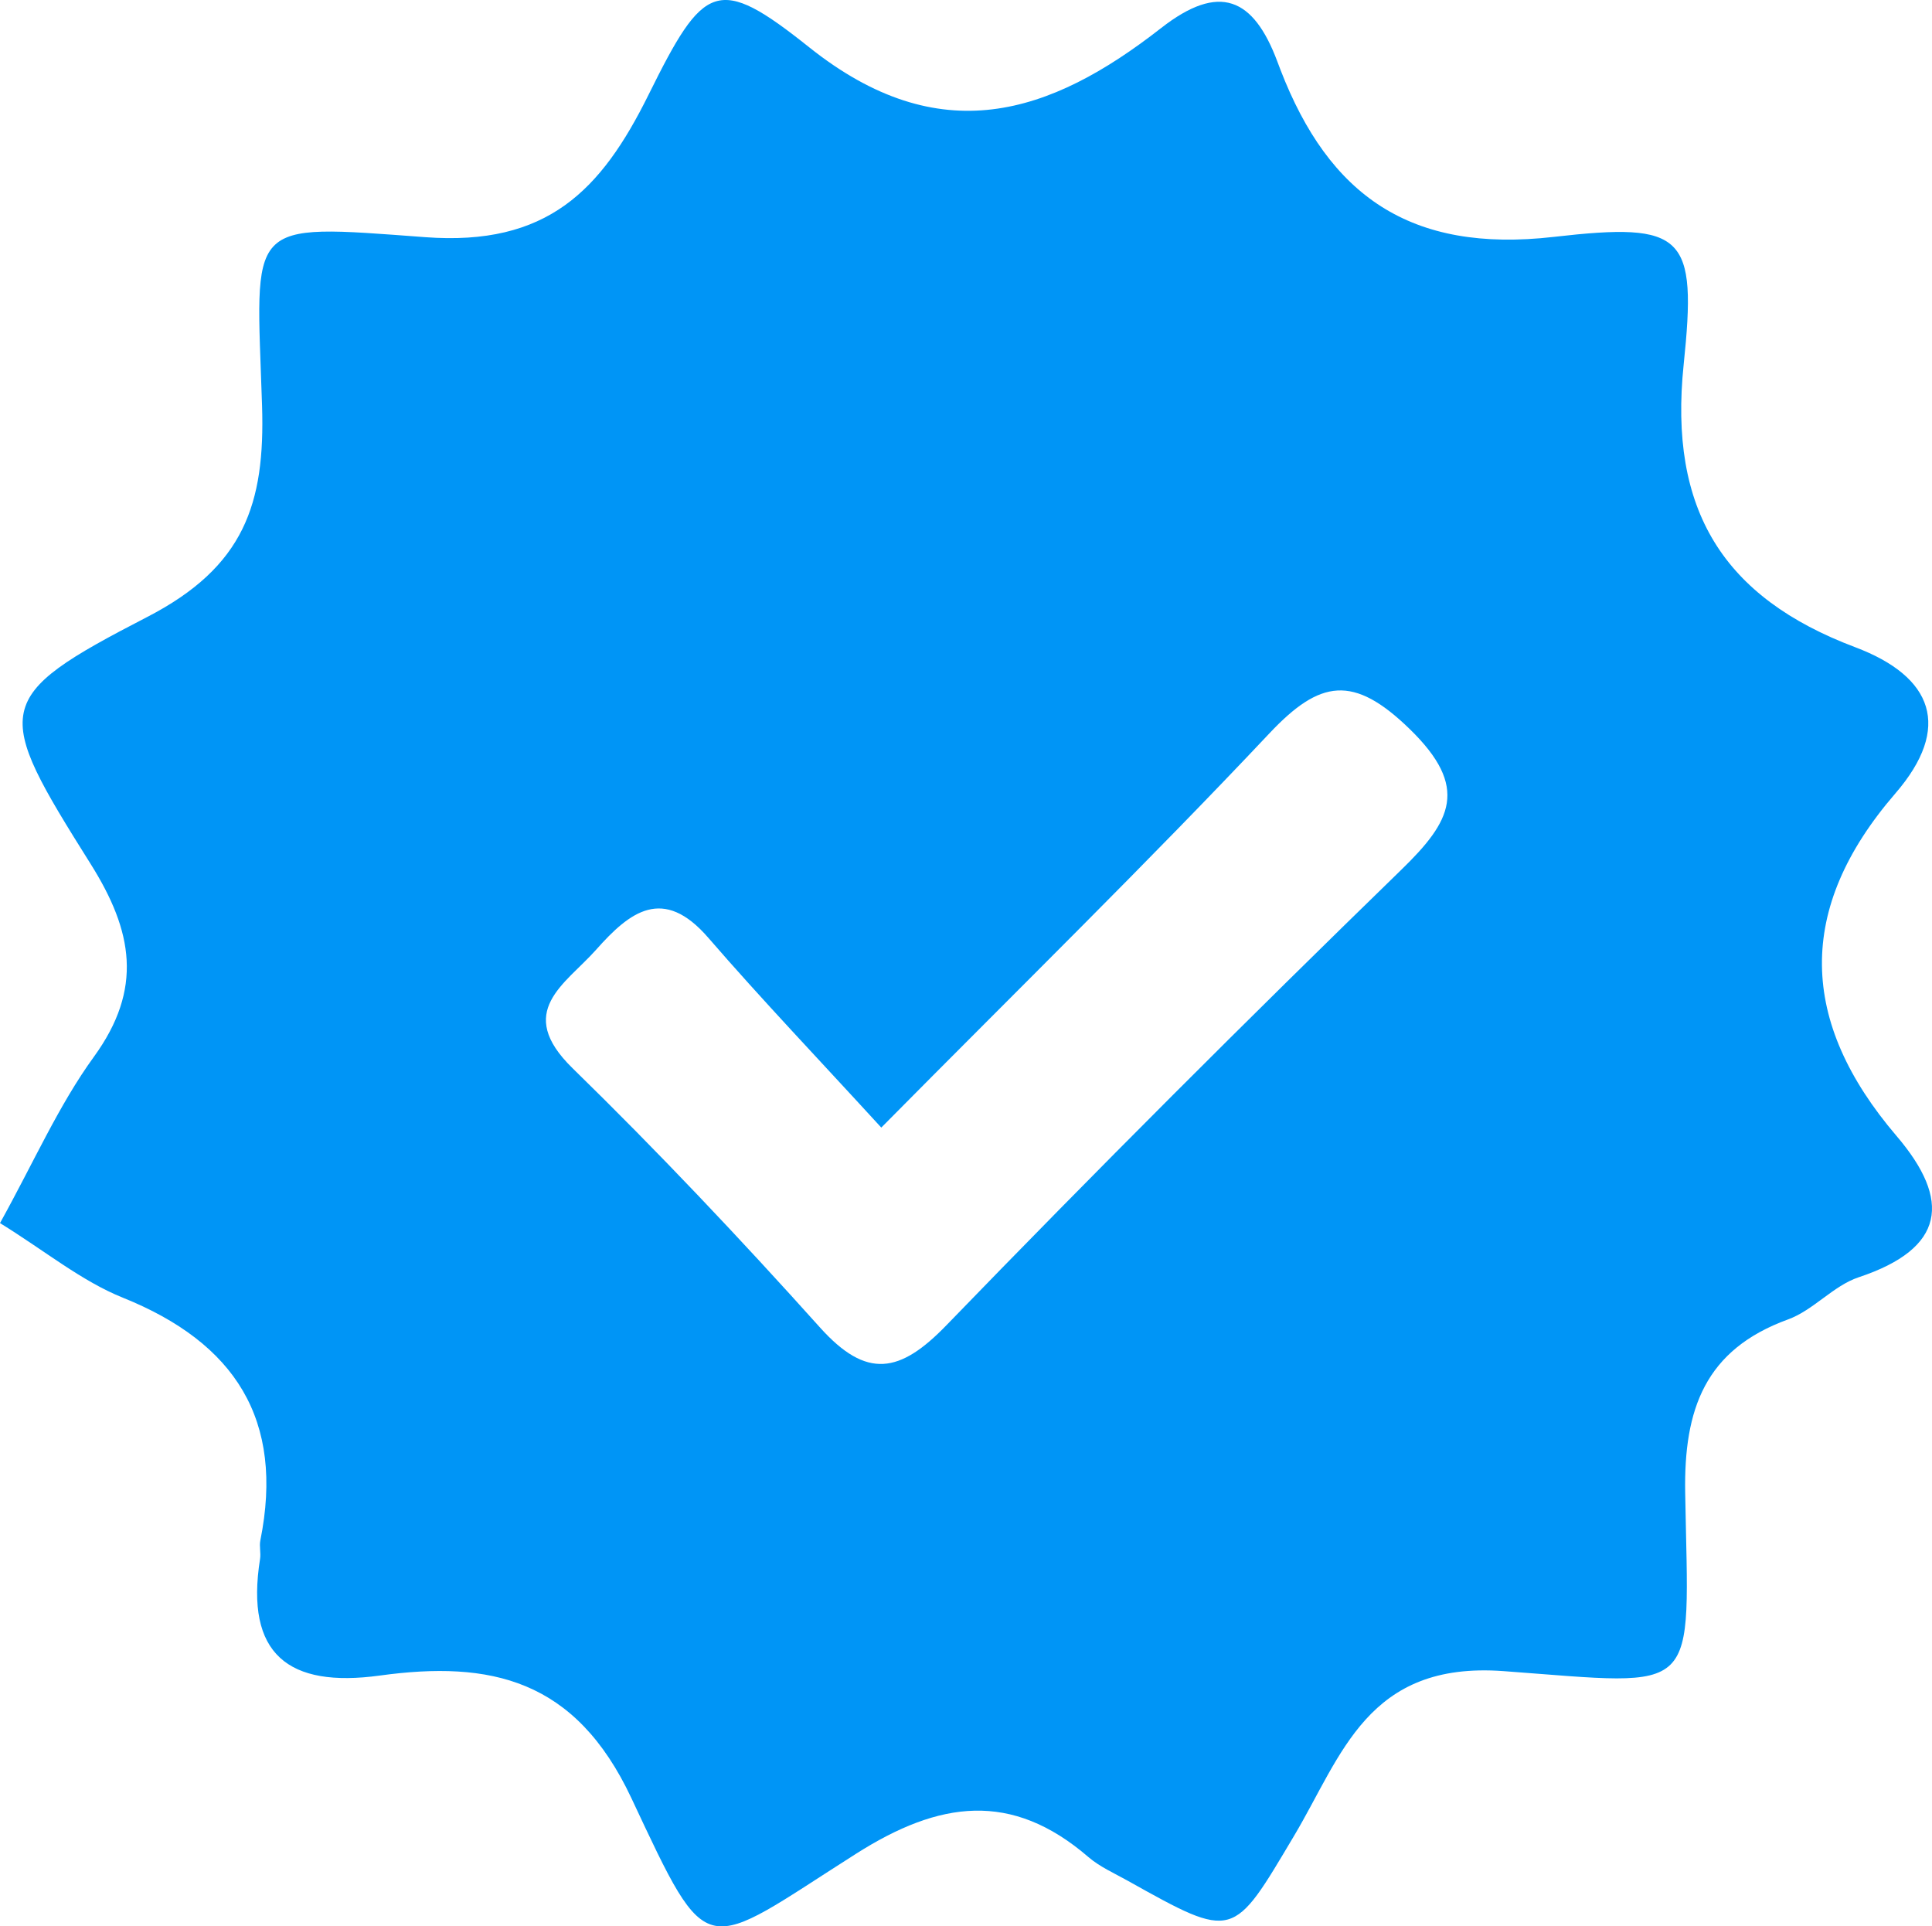 <svg xmlns="http://www.w3.org/2000/svg" viewBox="0 0 1969.32 1963.41"><path d="M0 1246.6c34.56-62.27 59.68-119.87 95.73-169.53 50.29-69.27 39.75-127.89-3.27-196.4C-7 722.31-9.41 711.2 150.12 628.8c98.81-51.04 120.2-115.21 116.99-215.37-6.07-189.44-19.09-185.46 166.42-171.69 124.05 9.21 179.13-47.32 227.51-145.09C717.52-17.49 731.23-26.41 824.8 48.18c133.01 106.03 245.15 69.17 358.69-19.55 59.52-46.52 94.16-30.81 118.42 33.8 1.1 2.93 2.2 5.87 3.33 8.79 49.41 127.9 132.14 187.02 278.55 170.22 133.6-15.32 146.16-2 132.4 130.12-15.47 148.5 40.43 237.41 174.84 288.09 79.48 29.97 99.01 81.81 40.94 149.01-101.76 117.76-98.21 232.7 1.25 349.18 55.9 65.46 49.76 114.56-38.62 143.97-25.88 8.61-46.18 33.57-71.97 42.95-84.73 30.83-106.37 91.5-104.89 176.8 3.63 209.54 18.2 196.66-185.17 181.68-138.85-10.23-164.77 85.99-213.31 167.55-62.91 105.71-60.73 107.06-169.88 46.02-13.62-7.62-28.41-14.11-40.05-24.15-78.35-67.5-151.86-57.2-236.64-3.34-158.14 100.46-148.88 114.22-229.07-56.57-57.21-121.85-143.98-140.45-256.54-124.99-93.01 12.77-137.43-21.55-121.99-118.93.97-6.12-.93-12.73.28-18.76 24.76-123.13-25.68-201.38-140.16-247.45-42.05-16.93-78.72-47.26-125.21-76.03Zm898.31-97.34c-63.82-69.73-121.63-130.25-176.34-193.47-46.03-53.19-79.92-26.6-114.27 12.11-31.43 35.42-83.53 62.84-24.05 120.88 87.07 84.98 170.83 173.61 252.13 264.17 47.73 53.17 81.59 46.69 129.01-2.32 152.1-157.21 306.95-311.85 463.78-464.34 50.66-49.26 69.64-83.62 8.43-143.17-57.48-55.92-91.5-50.43-143.1 4.35-123.8 131.43-253.04 257.74-395.6 401.79Z" style="fill:#0095f6"/></svg>